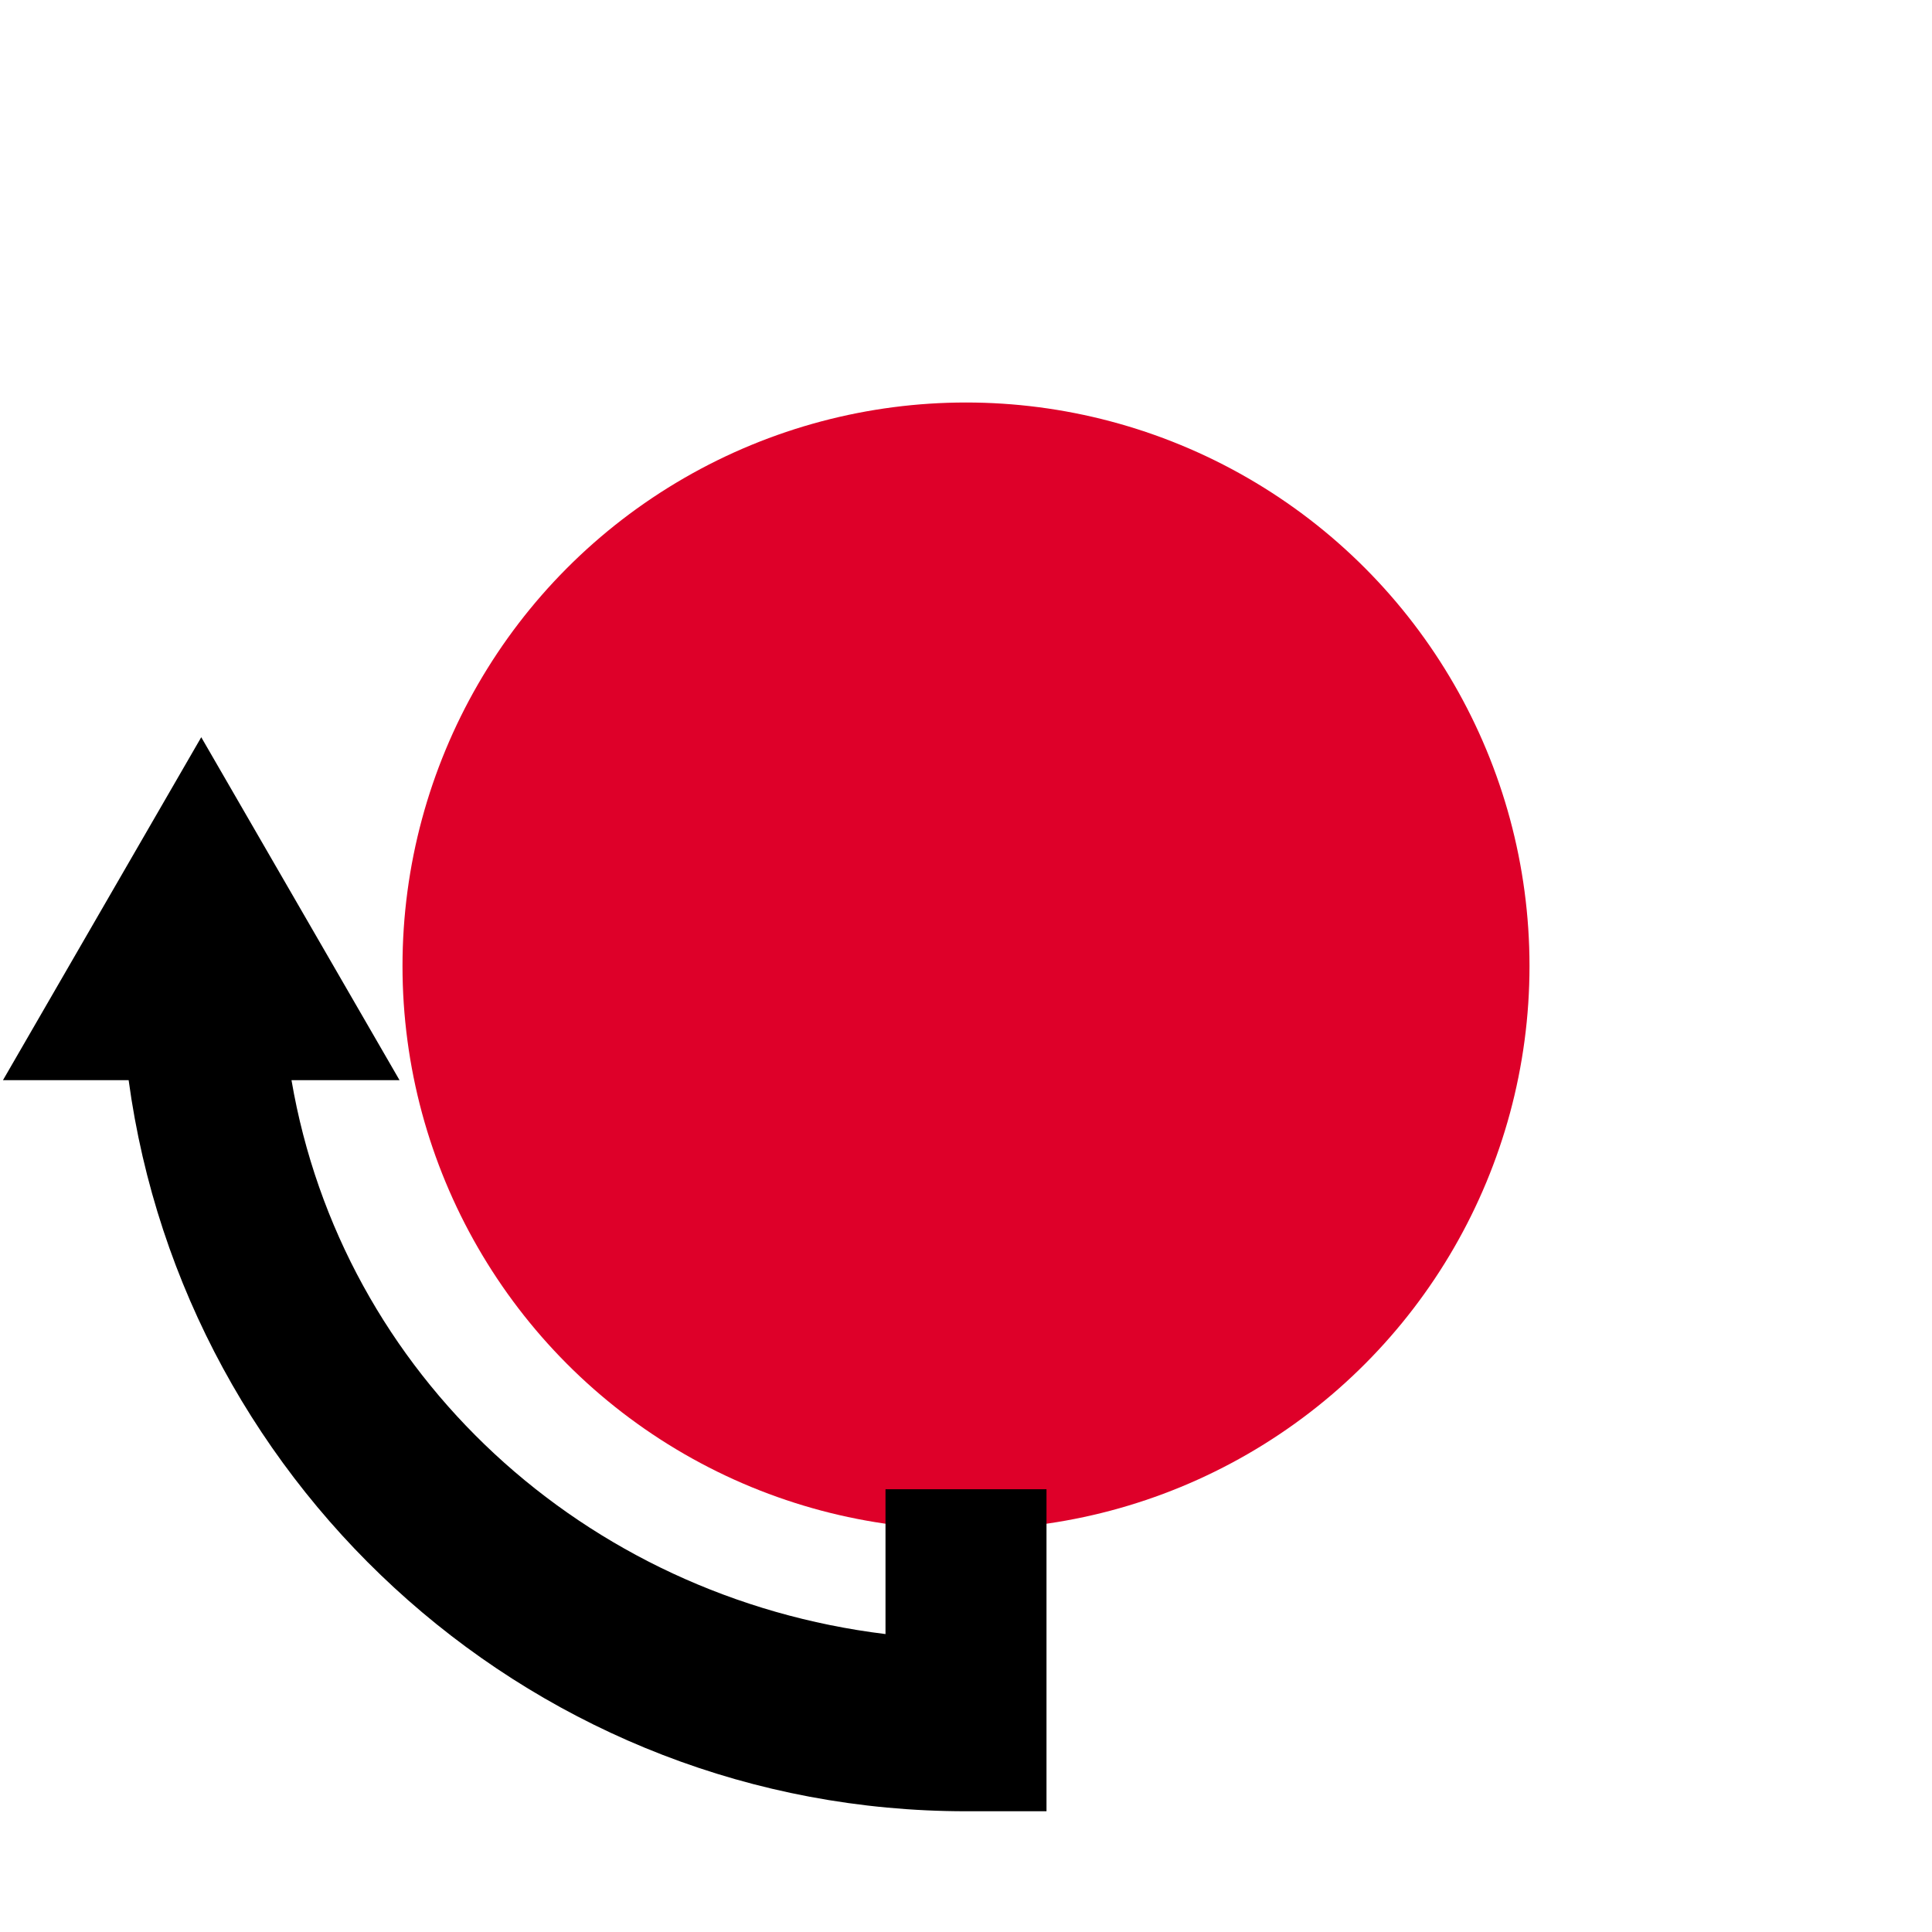 <?xml version="1.0" encoding="UTF-8" standalone="no"?>
<svg
   width="24"
   height="24"
   viewBox="0 0 24 24"
   version="1.1"
   id="svg8"
   xmlns="http://www.w3.org/2000/svg"
   xmlns:svg="http://www.w3.org/2000/svg">
  <defs
     id="defs2" />
  <circle
     style="fill:#de0029;fill-opacity:1;stroke:none;stroke-width:1;stroke-linecap:round;stroke-linejoin:round;stroke-miterlimit:4;stroke-dasharray:none;stroke-opacity:1"
     id="path914"
     cx="12"
     cy="12"
     r="7" />
  <path
     id="path5"
     style="color:#000000;fill:#000000;"
     d="M 2.5,9.158 0.037,13.418 H 1.598 C 2.293,18.537 6.694,22.5 12,22.5 h 1 v -4 h -2 v 1.799 C 7.261,19.842 4.247,17.08 3.621,13.418 h 1.342 z" />
</svg>
